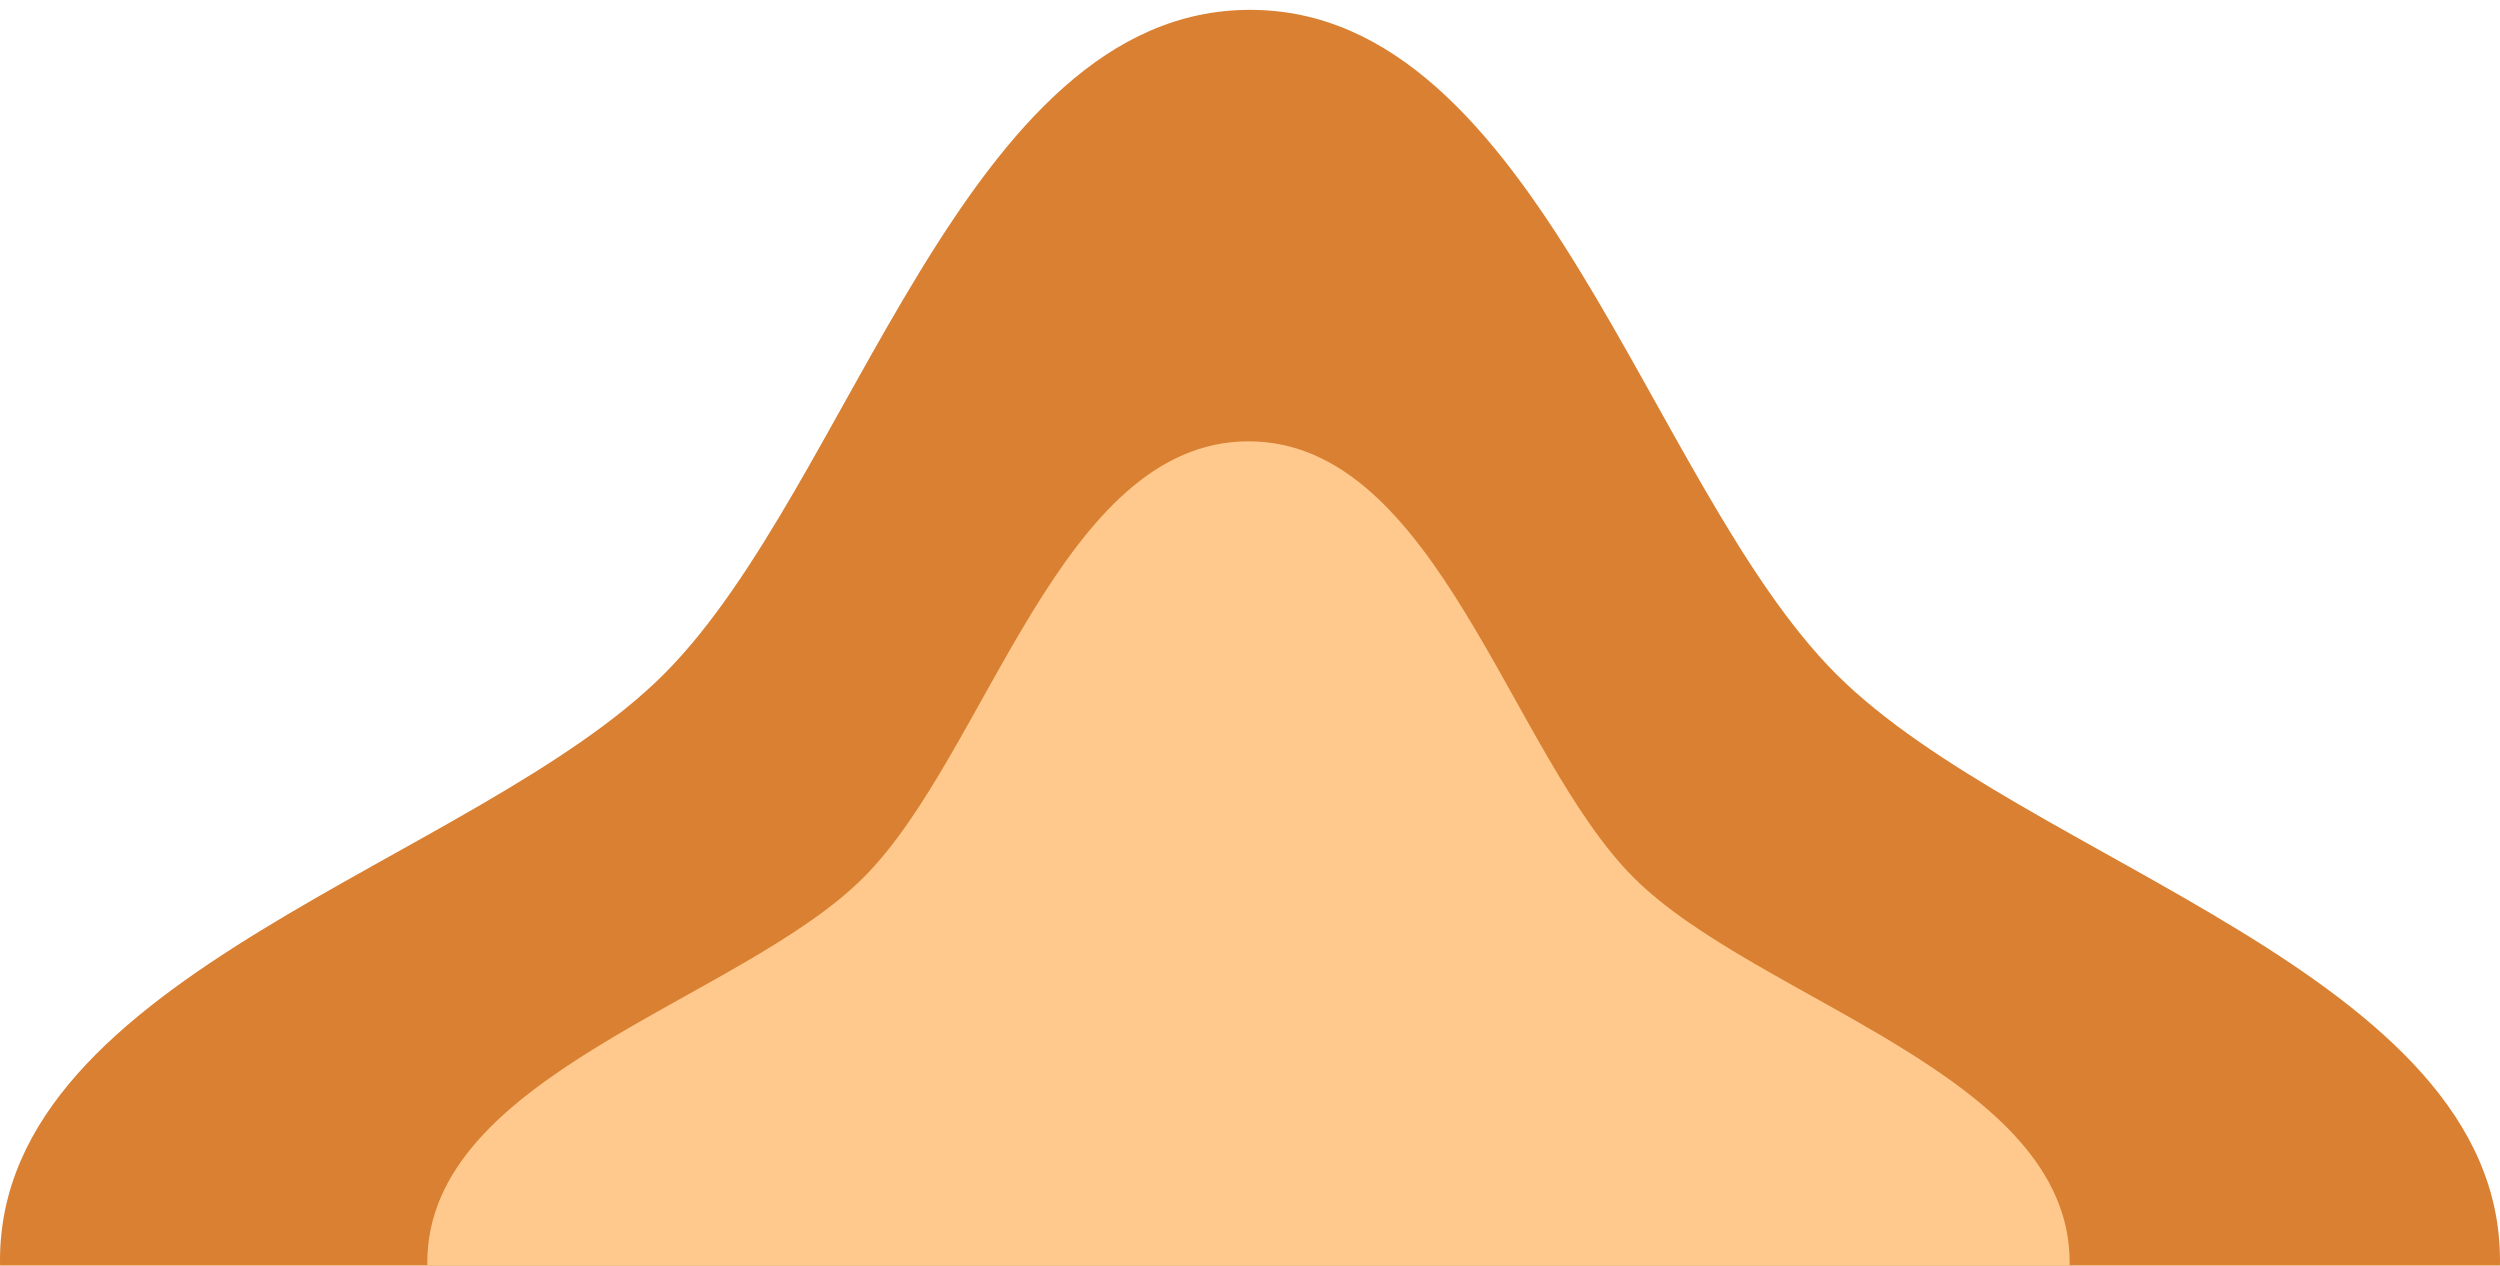 <?xml version="1.0" encoding="UTF-8"?> <svg xmlns="http://www.w3.org/2000/svg" width="241" height="122" viewBox="0 0 241 122" fill="none"> <path d="M241 121.5C241 149.174 195.123 159.879 176.99 178.018C158.857 196.157 148.155 242.05 120.49 242.05C92.825 242.05 82.124 196.157 63.99 178.018C45.877 159.879 0 149.174 0 121.5C0 93.826 45.877 83.121 64.01 64.982C82.143 46.843 92.845 0.95 120.51 0.95C148.175 0.95 158.876 46.843 177.009 64.982C195.142 83.121 241 93.826 241 121.5Z" fill="#D98032"></path> <path d="M199.516 121.706C199.516 139.879 169.376 146.909 157.464 158.82C145.551 170.732 138.521 200.869 120.346 200.869C102.172 200.869 95.141 170.732 83.229 158.82C71.329 146.909 41.19 139.879 41.19 121.706C41.19 103.532 71.329 96.503 83.242 84.591C95.154 72.68 102.185 42.543 120.359 42.543C138.534 42.543 145.564 72.68 157.477 84.591C169.389 96.503 199.516 103.532 199.516 121.706Z" fill="#FFC88C"></path> </svg> 